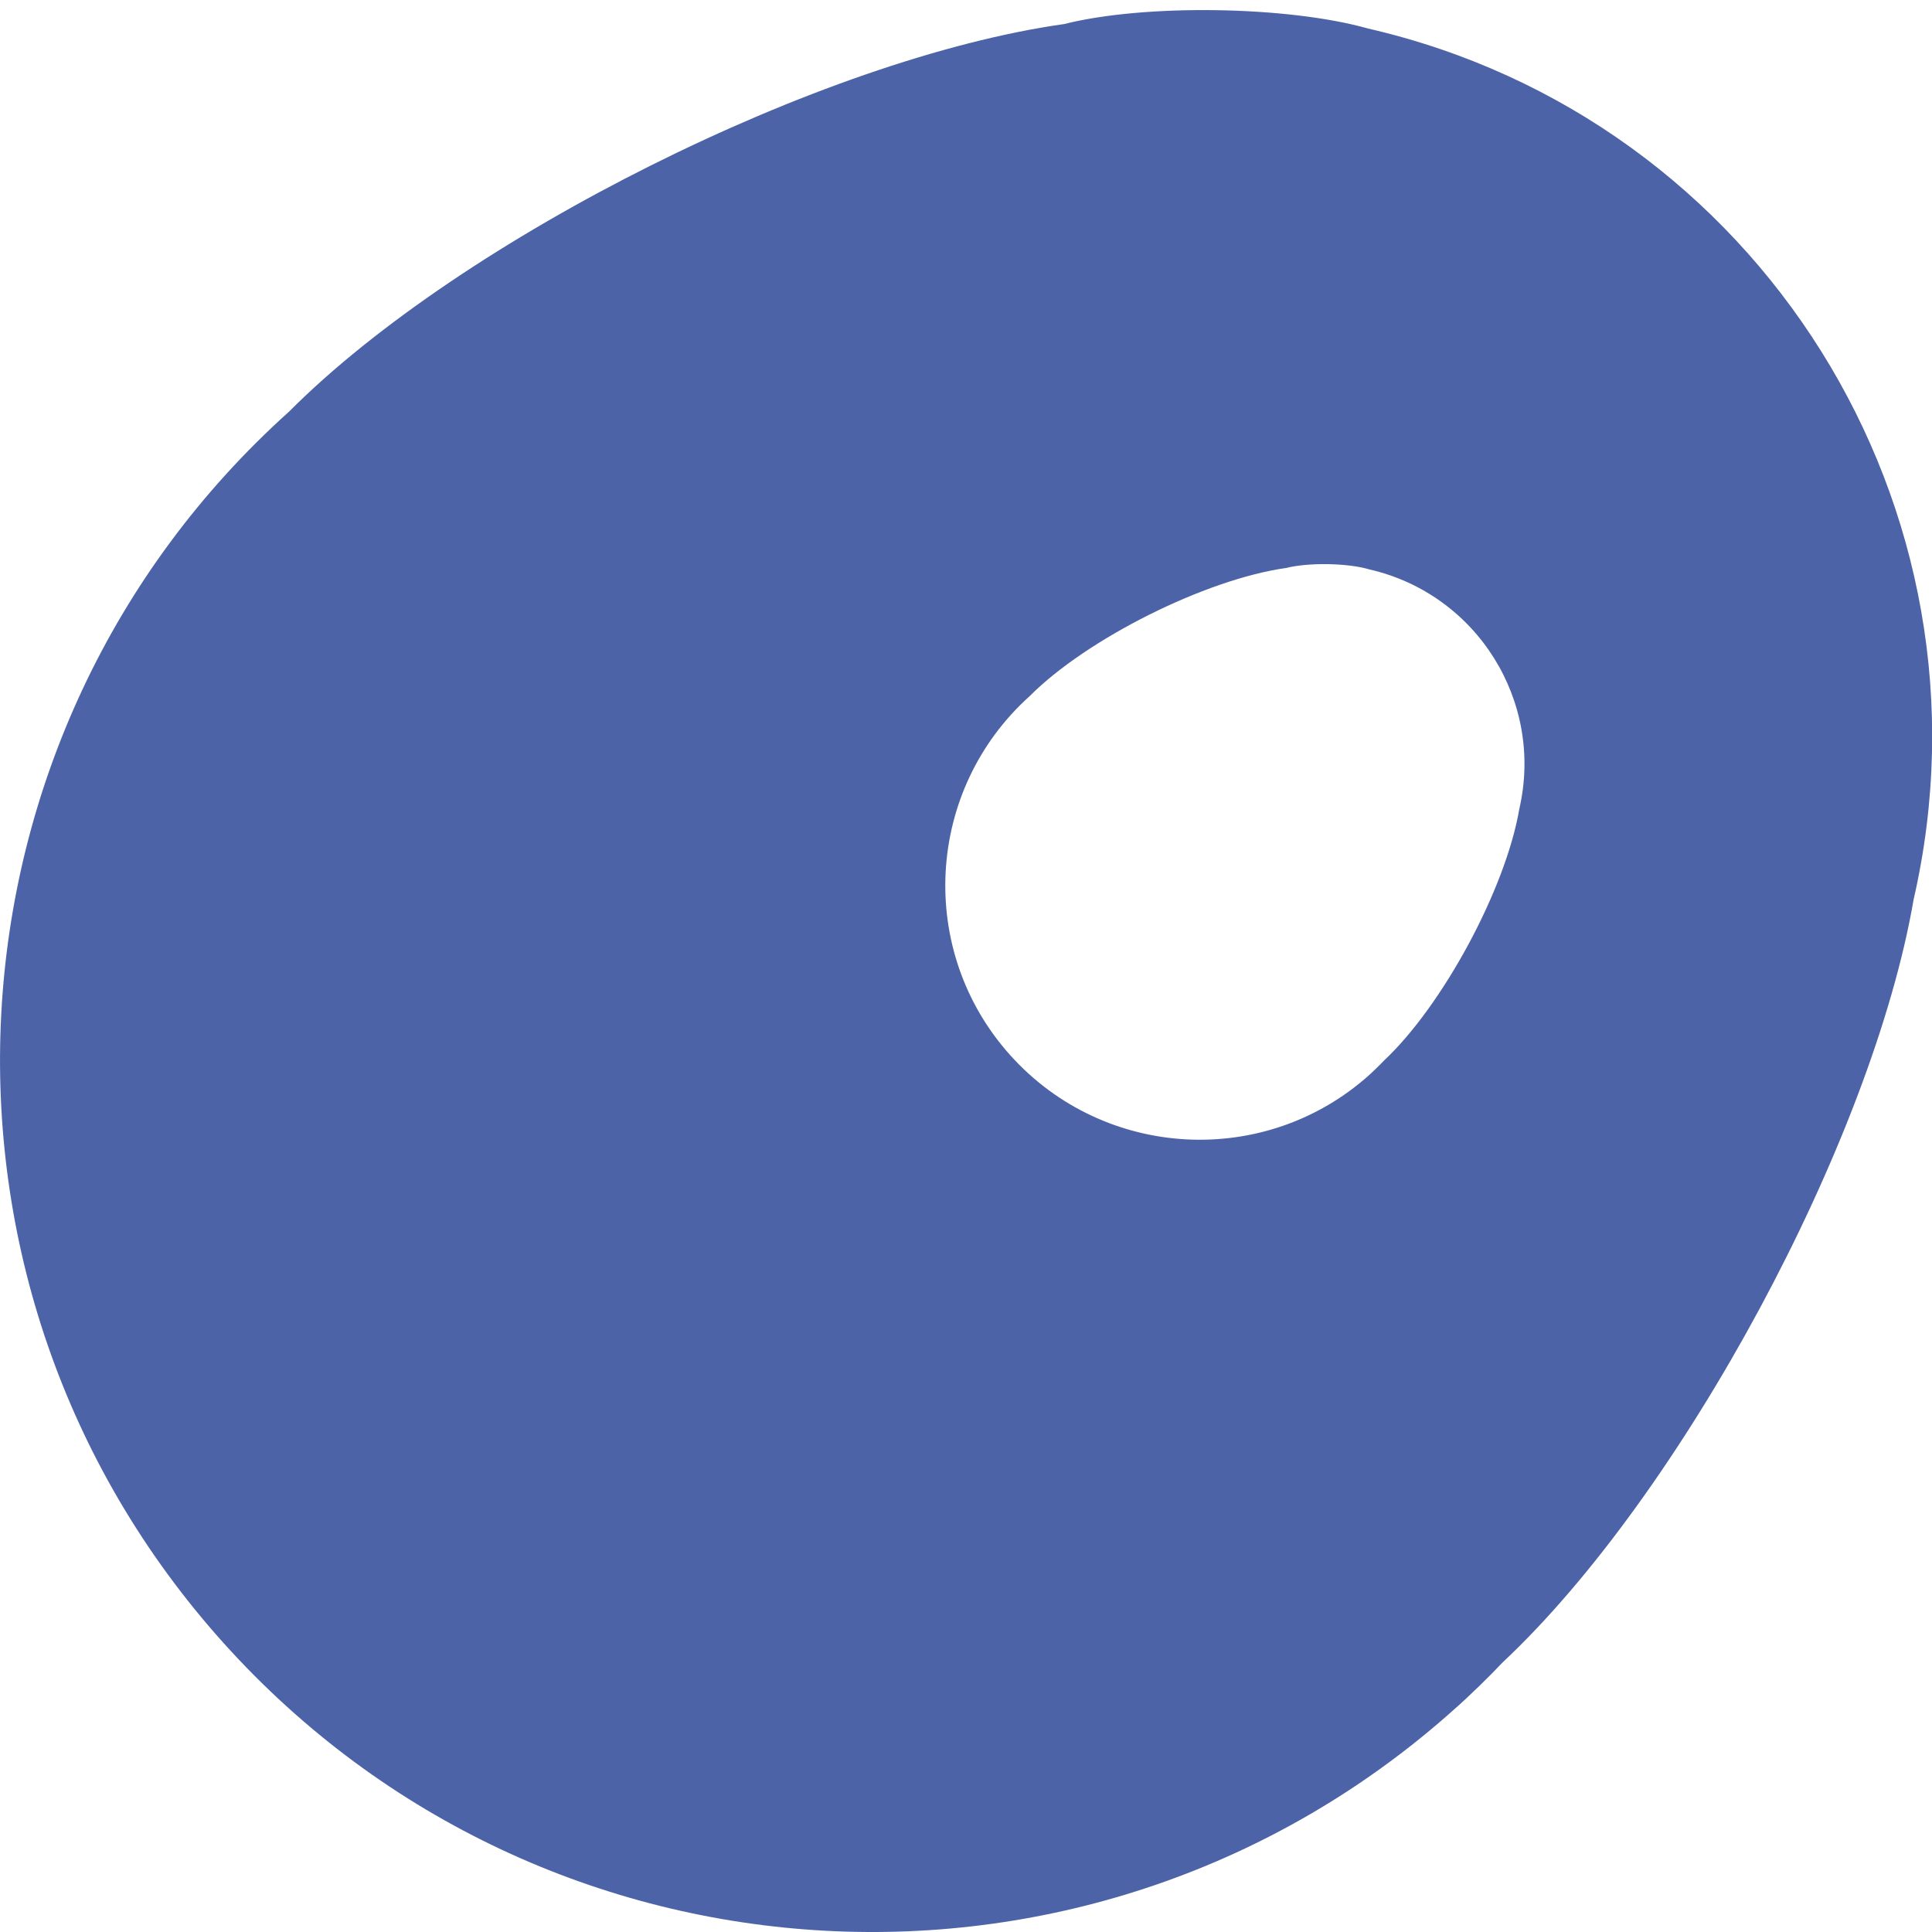 <?xml version="1.0" encoding="utf-8"?>
<!-- Generator: Adobe Illustrator 23.0.6, SVG Export Plug-In . SVG Version: 6.00 Build 0)  -->
<svg version="1.1" id="Calque_1" xmlns="http://www.w3.org/2000/svg" xmlns:xlink="http://www.w3.org/1999/xlink" x="0px" y="0px"
	 viewBox="0 0 683 683" style="enable-background:new 0 0 683 683;" xml:space="preserve">
<style type="text/css">
	.st0{fill-rule:evenodd;clip-rule:evenodd;fill:#4D63A8;}
</style>
<path id="XMLID_2_" class="st0" d="M483.7,10.1c-28.3-8-78.9-8.8-107.5-1.6c-85.7,12.1-212.9,75.7-274,137
	C-24.4,259.3-34.8,454.2,79,580.8c113.8,126.6,308.6,137,435.3,23.3c4.5-3.9,12.8-12,16.9-16.4c63.2-59.2,130.6-184.3,145.3-269.7
	C708.2,179.8,621.9,41.9,483.7,10.1z M489.1,375.1c-1.2,1.3-3.6,3.6-4.9,4.8c-36.9,33.2-93.8,30.1-127-6.8
	c-33.2-36.9-30.1-93.8,6.8-127c20.2-20.3,62.2-41.3,90.6-45.3c7.9-2,21.8-1.8,29.5,0.5c38,8.7,61.8,46.6,53,84.7
	C532.3,314.2,510,355.6,489.1,375.1z"/>
</svg>
